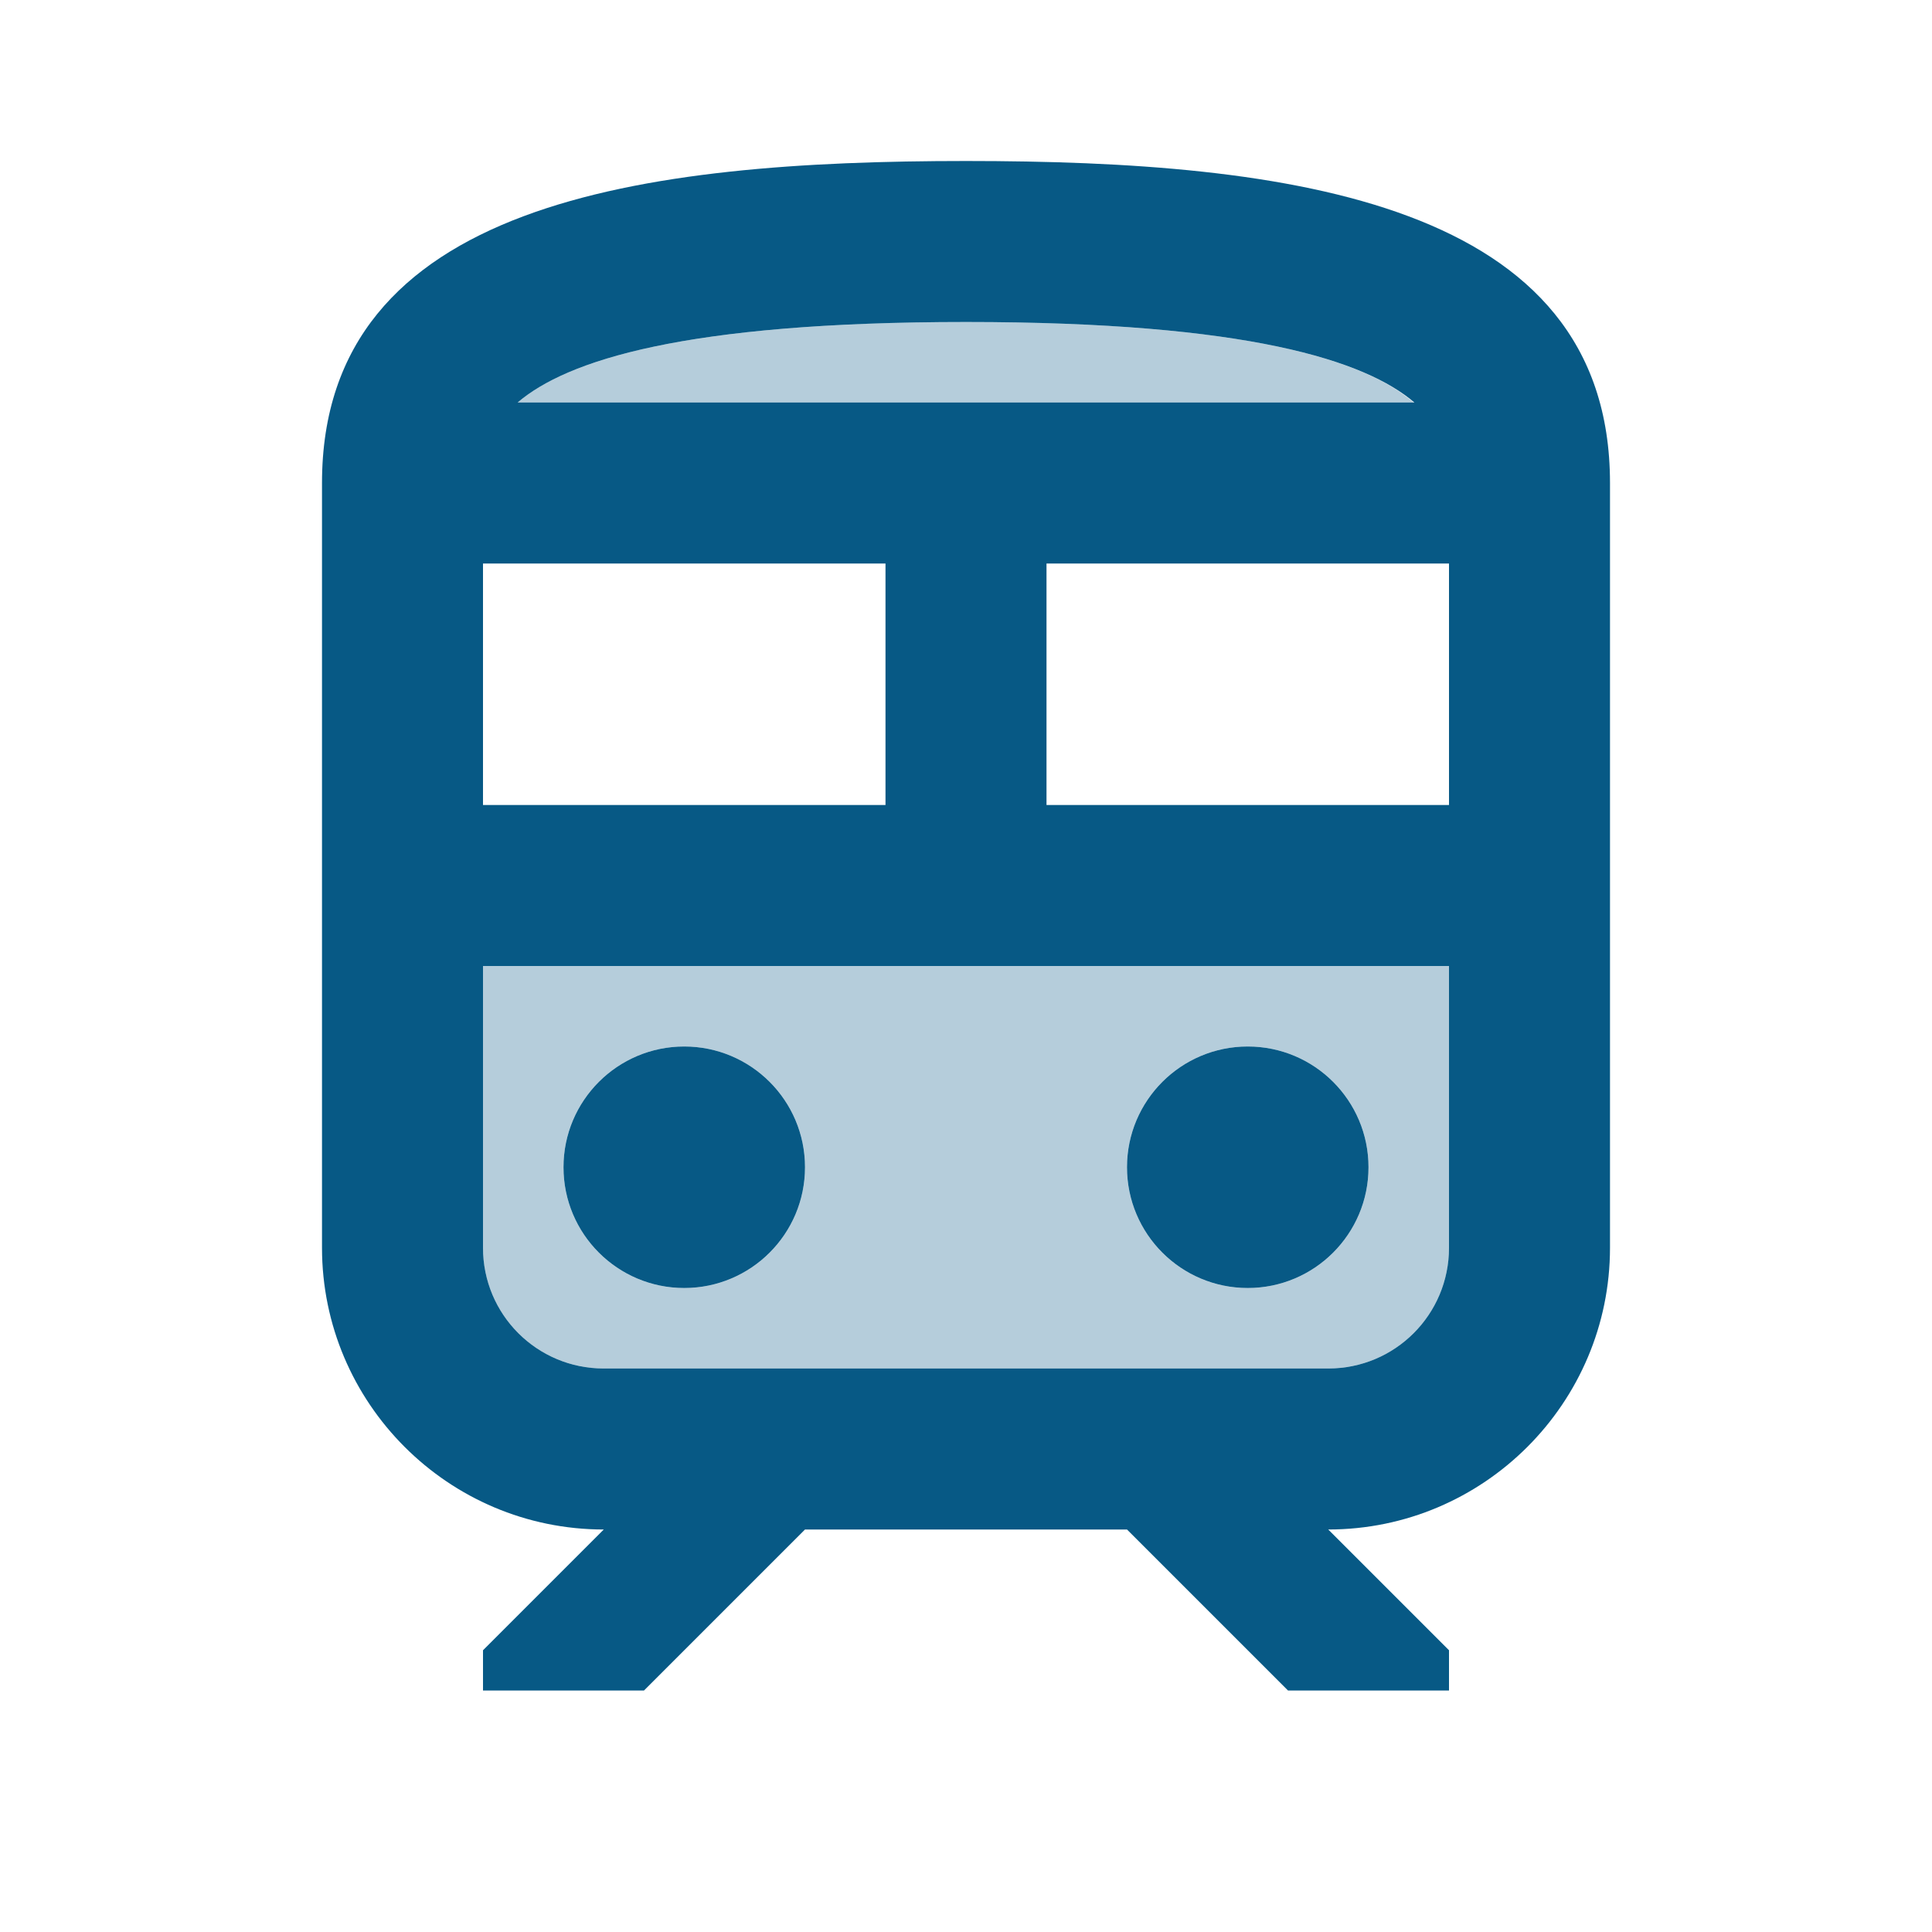 <svg width="48" height="48" viewBox="0 0 48 48" fill="none" xmlns="http://www.w3.org/2000/svg">
<path opacity="0.3" d="M24 8C16.98 8 14.08 8.96 12.86 10H35.12C33.92 8.96 31.02 8 24 8ZM12 31C12 32.66 13.34 34 15 34H33C34.66 34 36 32.66 36 31V24H12V31ZM31 26C32.66 26 34 27.34 34 29C34 30.66 32.66 32 31 32C29.34 32 28 30.66 28 29C28 27.34 29.34 26 31 26ZM17 26C18.66 26 20 27.34 20 29C20 30.66 18.66 32 17 32C15.34 32 14 30.66 14 29C14 27.34 15.34 26 17 26Z" fill="#075985"/>
<path d="M17 32C18.657 32 20 30.657 20 29C20 27.343 18.657 26 17 26C15.343 26 14 27.343 14 29C14 30.657 15.343 32 17 32Z" fill="#075985"/>
<path d="M31 32C32.657 32 34 30.657 34 29C34 27.343 32.657 26 31 26C29.343 26 28 27.343 28 29C28 30.657 29.343 32 31 32Z" fill="#075985"/>
<path d="M24 4C16 4 8 5 8 12V31C8 34.86 11.14 38 15 38L12 41V42H16L20 38H28L32 42H36V41L33 38C36.86 38 40 34.86 40 31V12C40 5 32 4 24 4ZM24 8C31.02 8 33.92 8.96 35.14 10H12.86C14.08 8.96 16.98 8 24 8ZM12 14H22V20H12V14ZM36 31C36 32.66 34.66 34 33 34H15C13.34 34 12 32.66 12 31V24H36V31ZM36 20H26V14H36V20Z" fill="#075985"/>
</svg>
